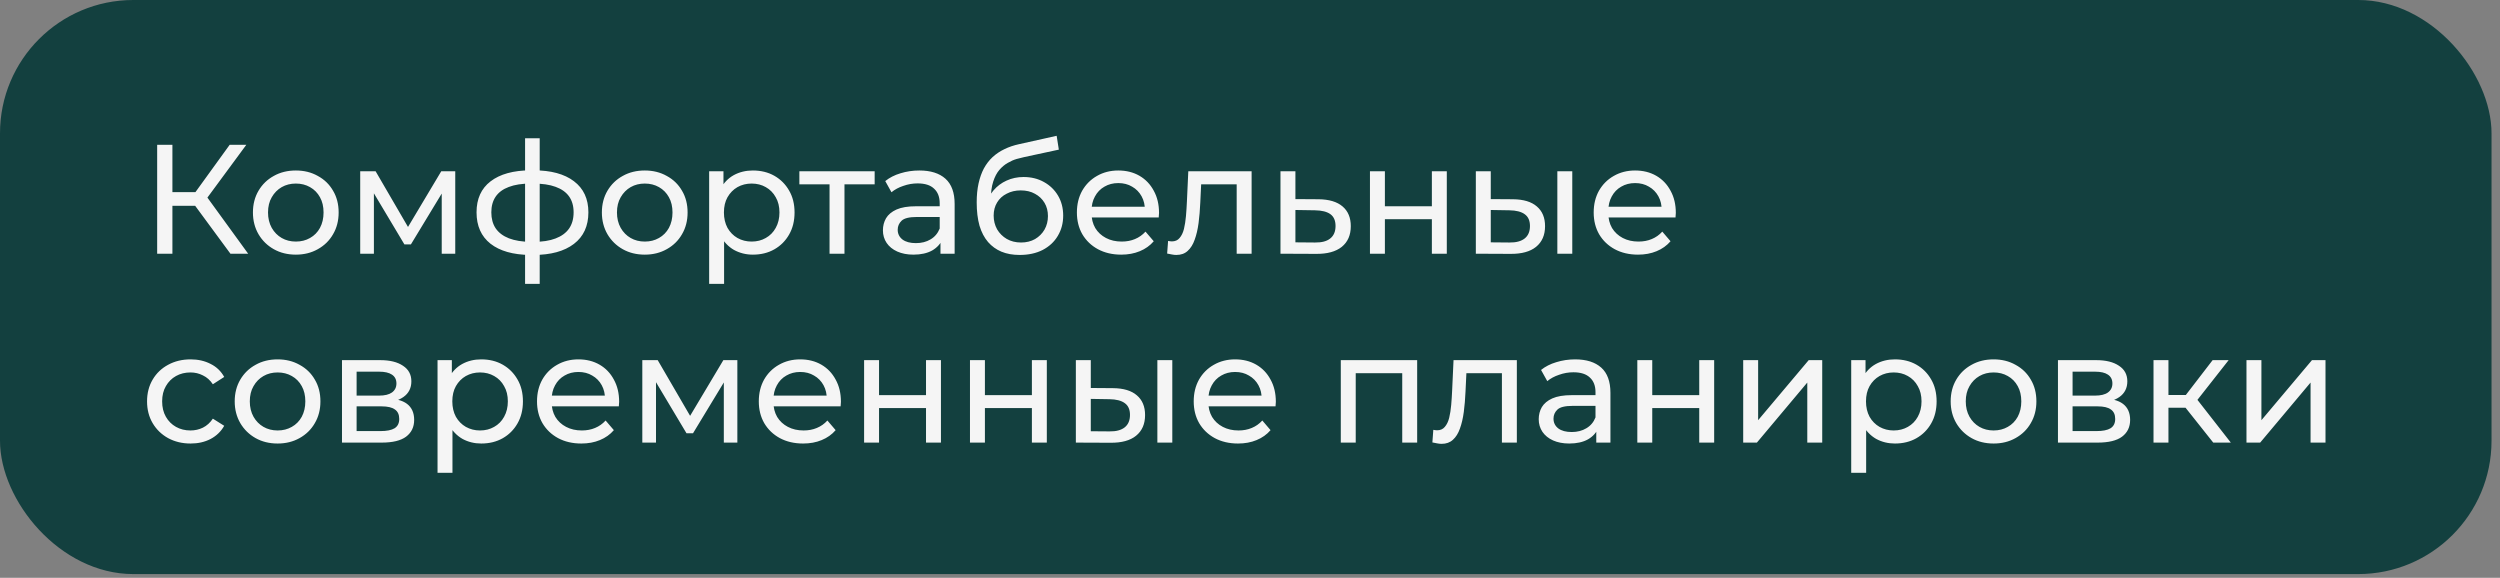 <?xml version="1.0" encoding="UTF-8"?> <svg xmlns="http://www.w3.org/2000/svg" width="225" height="52" viewBox="0 0 225 52" fill="none"><rect x="0" y="0" width="225" height="52" fill="#808080" stroke="none"/><rect width="224.238" height="51.667" rx="12" fill="#13403F"></rect><path d="M20.739 22.834L17.183 18.003L18.317 17.303L22.335 22.834H20.739ZM14.145 22.834V13.034H15.517V22.834H14.145ZM15.097 18.521V17.29H18.275V18.521H15.097ZM18.443 18.087L17.155 17.892L20.669 13.034H22.167L18.443 18.087ZM26.628 22.918C25.882 22.918 25.219 22.754 24.64 22.427C24.062 22.101 23.604 21.653 23.268 21.084C22.932 20.505 22.764 19.852 22.764 19.123C22.764 18.386 22.932 17.733 23.268 17.163C23.604 16.594 24.062 16.151 24.64 15.834C25.219 15.507 25.882 15.344 26.628 15.344C27.366 15.344 28.024 15.507 28.602 15.834C29.19 16.151 29.648 16.594 29.974 17.163C30.31 17.724 30.478 18.377 30.478 19.123C30.478 19.861 30.31 20.514 29.974 21.084C29.648 21.653 29.19 22.101 28.602 22.427C28.024 22.754 27.366 22.918 26.628 22.918ZM26.628 21.741C27.104 21.741 27.529 21.634 27.902 21.419C28.285 21.205 28.584 20.901 28.798 20.509C29.013 20.108 29.12 19.646 29.12 19.123C29.12 18.591 29.013 18.134 28.798 17.752C28.584 17.36 28.285 17.056 27.902 16.841C27.529 16.627 27.104 16.52 26.628 16.52C26.152 16.52 25.728 16.627 25.354 16.841C24.981 17.056 24.682 17.36 24.458 17.752C24.234 18.134 24.122 18.591 24.122 19.123C24.122 19.646 24.234 20.108 24.458 20.509C24.682 20.901 24.981 21.205 25.354 21.419C25.728 21.634 26.152 21.741 26.628 21.741ZM32.419 22.834V15.414H33.805L36.997 20.901H36.437L39.713 15.414H40.973V22.834H39.755V16.925L39.979 17.052L36.983 21.994H36.395L33.385 16.953L33.651 16.898V22.834H32.419ZM48.013 22.945C48.004 22.945 47.971 22.945 47.915 22.945C47.868 22.945 47.822 22.945 47.775 22.945C47.728 22.945 47.7 22.945 47.691 22.945C46.17 22.927 44.989 22.591 44.149 21.938C43.309 21.275 42.889 20.332 42.889 19.11C42.889 17.896 43.309 16.968 44.149 16.323C44.998 15.67 46.193 15.339 47.733 15.329C47.752 15.329 47.78 15.329 47.817 15.329C47.864 15.329 47.906 15.329 47.943 15.329C47.99 15.329 48.018 15.329 48.027 15.329C49.586 15.329 50.794 15.656 51.653 16.309C52.521 16.963 52.955 17.896 52.955 19.11C52.955 20.341 52.521 21.289 51.653 21.951C50.785 22.614 49.572 22.945 48.013 22.945ZM47.985 21.77C48.797 21.77 49.469 21.667 50.001 21.462C50.542 21.256 50.948 20.957 51.219 20.566C51.49 20.174 51.625 19.688 51.625 19.11C51.625 18.54 51.49 18.064 51.219 17.681C50.948 17.299 50.542 17.009 50.001 16.814C49.469 16.617 48.797 16.52 47.985 16.52C47.966 16.52 47.929 16.52 47.873 16.52C47.817 16.52 47.784 16.52 47.775 16.52C46.982 16.52 46.319 16.622 45.787 16.828C45.264 17.023 44.872 17.313 44.611 17.695C44.35 18.078 44.219 18.549 44.219 19.11C44.219 19.679 44.35 20.16 44.611 20.552C44.882 20.944 45.278 21.242 45.801 21.448C46.333 21.653 46.991 21.76 47.775 21.77C47.794 21.77 47.826 21.77 47.873 21.77C47.929 21.77 47.966 21.77 47.985 21.77ZM47.257 25.549V12.445H48.573V25.549H47.257ZM58.033 22.918C57.286 22.918 56.623 22.754 56.045 22.427C55.466 22.101 55.009 21.653 54.673 21.084C54.337 20.505 54.169 19.852 54.169 19.123C54.169 18.386 54.337 17.733 54.673 17.163C55.009 16.594 55.466 16.151 56.045 15.834C56.623 15.507 57.286 15.344 58.033 15.344C58.77 15.344 59.428 15.507 60.007 15.834C60.595 16.151 61.052 16.594 61.379 17.163C61.715 17.724 61.883 18.377 61.883 19.123C61.883 19.861 61.715 20.514 61.379 21.084C61.052 21.653 60.595 22.101 60.007 22.427C59.428 22.754 58.77 22.918 58.033 22.918ZM58.033 21.741C58.509 21.741 58.933 21.634 59.307 21.419C59.689 21.205 59.988 20.901 60.203 20.509C60.417 20.108 60.525 19.646 60.525 19.123C60.525 18.591 60.417 18.134 60.203 17.752C59.988 17.36 59.689 17.056 59.307 16.841C58.933 16.627 58.509 16.52 58.033 16.52C57.557 16.52 57.132 16.627 56.759 16.841C56.385 17.056 56.087 17.36 55.863 17.752C55.639 18.134 55.527 18.591 55.527 19.123C55.527 19.646 55.639 20.108 55.863 20.509C56.087 20.901 56.385 21.205 56.759 21.419C57.132 21.634 57.557 21.741 58.033 21.741ZM67.757 22.918C67.141 22.918 66.577 22.777 66.064 22.497C65.559 22.208 65.153 21.784 64.846 21.224C64.547 20.663 64.397 19.963 64.397 19.123C64.397 18.284 64.542 17.584 64.832 17.023C65.13 16.463 65.531 16.044 66.035 15.764C66.549 15.483 67.123 15.344 67.757 15.344C68.486 15.344 69.129 15.502 69.689 15.819C70.249 16.137 70.693 16.58 71.019 17.149C71.346 17.709 71.51 18.367 71.51 19.123C71.51 19.88 71.346 20.542 71.019 21.111C70.693 21.681 70.249 22.124 69.689 22.442C69.129 22.759 68.486 22.918 67.757 22.918ZM63.824 25.549V15.414H65.112V17.416L65.028 19.137L65.168 20.86V25.549H63.824ZM67.645 21.741C68.121 21.741 68.546 21.634 68.919 21.419C69.302 21.205 69.601 20.901 69.816 20.509C70.04 20.108 70.151 19.646 70.151 19.123C70.151 18.591 70.04 18.134 69.816 17.752C69.601 17.36 69.302 17.056 68.919 16.841C68.546 16.627 68.121 16.52 67.645 16.52C67.179 16.52 66.754 16.627 66.371 16.841C65.998 17.056 65.7 17.36 65.475 17.752C65.261 18.134 65.153 18.591 65.153 19.123C65.153 19.646 65.261 20.108 65.475 20.509C65.7 20.901 65.998 21.205 66.371 21.419C66.754 21.634 67.179 21.741 67.645 21.741ZM74.659 22.834V16.239L74.995 16.59H71.943V15.414H78.719V16.59H75.681L76.003 16.239V22.834H74.659ZM84.643 22.834V21.265L84.573 20.971V18.297C84.573 17.728 84.405 17.29 84.069 16.982C83.742 16.664 83.248 16.506 82.585 16.506C82.146 16.506 81.717 16.58 81.297 16.73C80.877 16.869 80.522 17.061 80.233 17.303L79.673 16.296C80.056 15.988 80.513 15.754 81.045 15.595C81.586 15.428 82.151 15.344 82.739 15.344C83.756 15.344 84.54 15.591 85.091 16.085C85.642 16.58 85.917 17.336 85.917 18.354V22.834H84.643ZM82.207 22.918C81.656 22.918 81.171 22.824 80.751 22.637C80.34 22.451 80.023 22.194 79.799 21.867C79.575 21.532 79.463 21.154 79.463 20.733C79.463 20.332 79.556 19.968 79.743 19.642C79.939 19.315 80.252 19.053 80.681 18.858C81.12 18.662 81.708 18.564 82.445 18.564H84.797V19.529H82.501C81.829 19.529 81.376 19.642 81.143 19.866C80.91 20.09 80.793 20.36 80.793 20.677C80.793 21.041 80.938 21.335 81.227 21.559C81.516 21.774 81.918 21.881 82.431 21.881C82.935 21.881 83.374 21.77 83.747 21.546C84.13 21.322 84.405 20.995 84.573 20.566L84.839 21.489C84.662 21.928 84.349 22.278 83.901 22.54C83.453 22.791 82.888 22.918 82.207 22.918ZM91.767 22.945C91.151 22.945 90.605 22.848 90.129 22.651C89.662 22.456 89.261 22.166 88.925 21.784C88.589 21.392 88.332 20.901 88.155 20.314C87.987 19.716 87.903 19.016 87.903 18.213C87.903 17.579 87.959 17.009 88.071 16.506C88.183 16.002 88.342 15.553 88.547 15.162C88.762 14.77 89.023 14.429 89.331 14.139C89.648 13.85 90.003 13.612 90.395 13.425C90.796 13.229 91.235 13.08 91.711 12.977L95.099 12.222L95.295 13.467L92.173 14.139C91.987 14.177 91.763 14.233 91.501 14.307C91.24 14.382 90.974 14.499 90.703 14.658C90.433 14.807 90.18 15.017 89.947 15.287C89.714 15.558 89.527 15.913 89.387 16.352C89.247 16.781 89.177 17.313 89.177 17.948C89.177 18.125 89.182 18.26 89.191 18.354C89.201 18.447 89.21 18.54 89.219 18.634C89.238 18.727 89.252 18.867 89.261 19.053L88.701 18.48C88.85 17.966 89.088 17.518 89.415 17.136C89.742 16.753 90.134 16.459 90.591 16.253C91.058 16.039 91.567 15.931 92.117 15.931C92.808 15.931 93.419 16.081 93.951 16.38C94.493 16.678 94.917 17.089 95.225 17.611C95.533 18.134 95.687 18.732 95.687 19.404C95.687 20.085 95.524 20.696 95.197 21.238C94.88 21.77 94.427 22.189 93.839 22.497C93.251 22.796 92.561 22.945 91.767 22.945ZM91.893 21.826C92.369 21.826 92.789 21.723 93.153 21.517C93.517 21.303 93.802 21.018 94.007 20.663C94.213 20.299 94.315 19.893 94.315 19.445C94.315 18.997 94.213 18.601 94.007 18.256C93.802 17.91 93.517 17.64 93.153 17.444C92.789 17.238 92.36 17.136 91.865 17.136C91.398 17.136 90.978 17.233 90.605 17.43C90.232 17.616 89.942 17.882 89.737 18.227C89.532 18.564 89.429 18.956 89.429 19.404C89.429 19.852 89.532 20.262 89.737 20.636C89.952 21 90.241 21.289 90.605 21.503C90.978 21.718 91.408 21.826 91.893 21.826ZM100.911 22.918C100.117 22.918 99.417 22.754 98.811 22.427C98.213 22.101 97.747 21.653 97.411 21.084C97.084 20.514 96.921 19.861 96.921 19.123C96.921 18.386 97.079 17.733 97.397 17.163C97.723 16.594 98.167 16.151 98.727 15.834C99.296 15.507 99.935 15.344 100.645 15.344C101.363 15.344 101.998 15.502 102.549 15.819C103.099 16.137 103.529 16.585 103.837 17.163C104.154 17.733 104.313 18.4 104.313 19.166C104.313 19.221 104.308 19.287 104.299 19.361C104.299 19.436 104.294 19.506 104.285 19.572H97.971V18.605H103.585L103.039 18.942C103.048 18.465 102.95 18.041 102.745 17.668C102.539 17.294 102.255 17.005 101.891 16.799C101.536 16.585 101.121 16.477 100.645 16.477C100.178 16.477 99.763 16.585 99.399 16.799C99.035 17.005 98.75 17.299 98.545 17.681C98.339 18.055 98.237 18.484 98.237 18.97V19.194C98.237 19.688 98.349 20.131 98.573 20.523C98.806 20.906 99.128 21.205 99.539 21.419C99.949 21.634 100.421 21.741 100.953 21.741C101.391 21.741 101.788 21.667 102.143 21.517C102.507 21.368 102.824 21.144 103.095 20.846L103.837 21.713C103.501 22.105 103.081 22.404 102.577 22.61C102.082 22.815 101.527 22.918 100.911 22.918ZM105.043 22.82L105.127 21.686C105.192 21.695 105.253 21.704 105.309 21.713C105.365 21.723 105.416 21.727 105.463 21.727C105.761 21.727 105.995 21.625 106.163 21.419C106.34 21.214 106.471 20.944 106.555 20.608C106.639 20.262 106.699 19.875 106.737 19.445C106.774 19.016 106.802 18.587 106.821 18.157L106.947 15.414H112.645V22.834H111.301V16.198L111.623 16.59H107.815L108.123 16.183L108.025 18.241C107.997 18.895 107.945 19.506 107.871 20.076C107.796 20.645 107.679 21.144 107.521 21.573C107.371 22.003 107.161 22.339 106.891 22.581C106.629 22.824 106.289 22.945 105.869 22.945C105.747 22.945 105.617 22.931 105.477 22.904C105.346 22.885 105.201 22.857 105.043 22.82ZM118.673 17.933C119.616 17.943 120.335 18.157 120.829 18.578C121.324 18.997 121.571 19.59 121.571 20.355C121.571 21.158 121.301 21.779 120.759 22.218C120.218 22.647 119.453 22.857 118.463 22.848L115.243 22.834V15.414H116.587V17.919L118.673 17.933ZM118.351 21.826C118.958 21.835 119.415 21.713 119.723 21.462C120.041 21.209 120.199 20.836 120.199 20.341C120.199 19.856 120.045 19.502 119.737 19.277C119.429 19.053 118.967 18.937 118.351 18.927L116.587 18.899V21.811L118.351 21.826ZM123.296 22.834V15.414H124.64V18.564H128.868V15.414H130.212V22.834H128.868V19.726H124.64V22.834H123.296ZM140.161 22.834V15.414H141.505V22.834H140.161ZM136.171 17.933C137.114 17.943 137.828 18.157 138.313 18.578C138.808 18.997 139.055 19.59 139.055 20.355C139.055 21.158 138.785 21.779 138.243 22.218C137.711 22.647 136.946 22.857 135.947 22.848L132.825 22.834V15.414H134.169V17.919L136.171 17.933ZM135.849 21.826C136.447 21.835 136.904 21.713 137.221 21.462C137.539 21.209 137.697 20.836 137.697 20.341C137.697 19.856 137.539 19.502 137.221 19.277C136.913 19.053 136.456 18.937 135.849 18.927L134.169 18.899V21.811L135.849 21.826ZM147.422 22.918C146.629 22.918 145.929 22.754 145.322 22.427C144.725 22.101 144.258 21.653 143.922 21.084C143.596 20.514 143.432 19.861 143.432 19.123C143.432 18.386 143.591 17.733 143.908 17.163C144.235 16.594 144.678 16.151 145.238 15.834C145.808 15.507 146.447 15.344 147.156 15.344C147.875 15.344 148.51 15.502 149.06 15.819C149.611 16.137 150.04 16.585 150.348 17.163C150.666 17.733 150.824 18.4 150.824 19.166C150.824 19.221 150.82 19.287 150.81 19.361C150.81 19.436 150.806 19.506 150.796 19.572H144.482V18.605H150.096L149.55 18.942C149.56 18.465 149.462 18.041 149.256 17.668C149.051 17.294 148.766 17.005 148.402 16.799C148.048 16.585 147.632 16.477 147.156 16.477C146.69 16.477 146.274 16.585 145.91 16.799C145.546 17.005 145.262 17.299 145.056 17.681C144.851 18.055 144.748 18.484 144.748 18.97V19.194C144.748 19.688 144.86 20.131 145.084 20.523C145.318 20.906 145.64 21.205 146.05 21.419C146.461 21.634 146.932 21.741 147.464 21.741C147.903 21.741 148.3 21.667 148.654 21.517C149.018 21.368 149.336 21.144 149.606 20.846L150.348 21.713C150.012 22.105 149.592 22.404 149.088 22.61C148.594 22.815 148.038 22.918 147.422 22.918ZM17.155 39.917C16.399 39.917 15.723 39.754 15.125 39.428C14.537 39.101 14.075 38.653 13.739 38.084C13.403 37.514 13.235 36.861 13.235 36.123C13.235 35.386 13.403 34.733 13.739 34.163C14.075 33.594 14.537 33.151 15.125 32.834C15.723 32.507 16.399 32.343 17.155 32.343C17.827 32.343 18.424 32.479 18.947 32.749C19.479 33.011 19.89 33.403 20.179 33.925L19.157 34.584C18.915 34.219 18.616 33.953 18.261 33.785C17.916 33.608 17.543 33.52 17.141 33.52C16.656 33.52 16.222 33.627 15.839 33.842C15.457 34.056 15.153 34.359 14.929 34.752C14.705 35.134 14.593 35.592 14.593 36.123C14.593 36.656 14.705 37.117 14.929 37.51C15.153 37.901 15.457 38.205 15.839 38.419C16.222 38.634 16.656 38.742 17.141 38.742C17.543 38.742 17.916 38.657 18.261 38.489C18.616 38.312 18.915 38.041 19.157 37.678L20.179 38.322C19.89 38.835 19.479 39.231 18.947 39.511C18.424 39.782 17.827 39.917 17.155 39.917ZM24.988 39.917C24.241 39.917 23.578 39.754 23 39.428C22.421 39.101 21.964 38.653 21.628 38.084C21.292 37.505 21.124 36.852 21.124 36.123C21.124 35.386 21.292 34.733 21.628 34.163C21.964 33.594 22.421 33.151 23 32.834C23.578 32.507 24.241 32.343 24.988 32.343C25.725 32.343 26.383 32.507 26.962 32.834C27.55 33.151 28.007 33.594 28.334 34.163C28.67 34.724 28.838 35.377 28.838 36.123C28.838 36.861 28.67 37.514 28.334 38.084C28.007 38.653 27.55 39.101 26.962 39.428C26.383 39.754 25.725 39.917 24.988 39.917ZM24.988 38.742C25.464 38.742 25.889 38.634 26.262 38.419C26.645 38.205 26.943 37.901 27.158 37.51C27.372 37.108 27.48 36.646 27.48 36.123C27.48 35.592 27.372 35.134 27.158 34.752C26.943 34.359 26.645 34.056 26.262 33.842C25.889 33.627 25.464 33.52 24.988 33.52C24.512 33.52 24.087 33.627 23.714 33.842C23.34 34.056 23.042 34.359 22.818 34.752C22.594 35.134 22.482 35.592 22.482 36.123C22.482 36.646 22.594 37.108 22.818 37.51C23.042 37.901 23.34 38.205 23.714 38.419C24.087 38.634 24.512 38.742 24.988 38.742ZM30.779 39.834V32.413H34.223C35.091 32.413 35.772 32.581 36.267 32.917C36.771 33.244 37.023 33.711 37.023 34.318C37.023 34.924 36.785 35.395 36.309 35.731C35.842 36.058 35.221 36.221 34.447 36.221L34.657 35.858C35.543 35.858 36.201 36.021 36.631 36.347C37.06 36.674 37.275 37.155 37.275 37.789C37.275 38.434 37.032 38.938 36.547 39.301C36.071 39.656 35.338 39.834 34.349 39.834H30.779ZM32.095 38.797H34.251C34.811 38.797 35.231 38.714 35.511 38.545C35.791 38.368 35.931 38.088 35.931 37.706C35.931 37.313 35.8 37.029 35.539 36.852C35.287 36.665 34.885 36.572 34.335 36.572H32.095V38.797ZM32.095 35.605H34.111C34.624 35.605 35.011 35.512 35.273 35.325C35.543 35.13 35.679 34.859 35.679 34.514C35.679 34.159 35.543 33.893 35.273 33.715C35.011 33.538 34.624 33.45 34.111 33.45H32.095V35.605ZM43.312 39.917C42.696 39.917 42.132 39.778 41.618 39.498C41.114 39.208 40.708 38.783 40.4 38.224C40.102 37.663 39.952 36.964 39.952 36.123C39.952 35.283 40.097 34.584 40.386 34.023C40.685 33.464 41.086 33.044 41.59 32.764C42.103 32.483 42.678 32.343 43.312 32.343C44.04 32.343 44.684 32.502 45.244 32.819C45.804 33.137 46.248 33.58 46.574 34.15C46.901 34.709 47.064 35.367 47.064 36.123C47.064 36.88 46.901 37.542 46.574 38.111C46.248 38.681 45.804 39.124 45.244 39.441C44.684 39.759 44.04 39.917 43.312 39.917ZM39.378 42.55V32.413H40.666V34.416L40.582 36.138L40.722 37.859V42.55H39.378ZM43.2 38.742C43.676 38.742 44.101 38.634 44.474 38.419C44.857 38.205 45.156 37.901 45.37 37.51C45.594 37.108 45.706 36.646 45.706 36.123C45.706 35.592 45.594 35.134 45.37 34.752C45.156 34.359 44.857 34.056 44.474 33.842C44.101 33.627 43.676 33.52 43.2 33.52C42.733 33.52 42.309 33.627 41.926 33.842C41.553 34.056 41.254 34.359 41.03 34.752C40.816 35.134 40.708 35.592 40.708 36.123C40.708 36.646 40.816 37.108 41.03 37.51C41.254 37.901 41.553 38.205 41.926 38.419C42.309 38.634 42.733 38.742 43.2 38.742ZM52.321 39.917C51.528 39.917 50.828 39.754 50.221 39.428C49.623 39.101 49.157 38.653 48.821 38.084C48.494 37.514 48.331 36.861 48.331 36.123C48.331 35.386 48.489 34.733 48.807 34.163C49.133 33.594 49.577 33.151 50.137 32.834C50.706 32.507 51.346 32.343 52.055 32.343C52.773 32.343 53.408 32.502 53.959 32.819C54.51 33.137 54.939 33.585 55.247 34.163C55.564 34.733 55.723 35.4 55.723 36.166C55.723 36.221 55.718 36.287 55.709 36.361C55.709 36.436 55.704 36.506 55.695 36.572H49.381V35.605H54.995L54.449 35.941C54.458 35.465 54.36 35.041 54.155 34.667C53.95 34.294 53.665 34.005 53.301 33.8C52.946 33.585 52.531 33.477 52.055 33.477C51.588 33.477 51.173 33.585 50.809 33.8C50.445 34.005 50.16 34.299 49.955 34.681C49.749 35.055 49.647 35.484 49.647 35.969V36.194C49.647 36.688 49.759 37.132 49.983 37.523C50.216 37.906 50.538 38.205 50.949 38.419C51.359 38.634 51.831 38.742 52.363 38.742C52.801 38.742 53.198 38.667 53.553 38.517C53.917 38.368 54.234 38.144 54.505 37.846L55.247 38.714C54.911 39.105 54.491 39.404 53.987 39.609C53.492 39.815 52.937 39.917 52.321 39.917ZM57.808 39.834V32.413H59.194L62.386 37.901H61.826L65.102 32.413H66.362V39.834H65.144V33.925L65.368 34.051L62.372 38.993H61.784L58.774 33.953L59.04 33.898V39.834H57.808ZM72.282 39.917C71.488 39.917 70.788 39.754 70.182 39.428C69.584 39.101 69.118 38.653 68.782 38.084C68.455 37.514 68.292 36.861 68.292 36.123C68.292 35.386 68.45 34.733 68.768 34.163C69.094 33.594 69.538 33.151 70.098 32.834C70.667 32.507 71.306 32.343 72.016 32.343C72.734 32.343 73.369 32.502 73.92 32.819C74.47 33.137 74.9 33.585 75.208 34.163C75.525 34.733 75.684 35.4 75.684 36.166C75.684 36.221 75.679 36.287 75.67 36.361C75.67 36.436 75.665 36.506 75.656 36.572H69.342V35.605H74.956L74.41 35.941C74.419 35.465 74.321 35.041 74.116 34.667C73.91 34.294 73.626 34.005 73.262 33.8C72.907 33.585 72.492 33.477 72.016 33.477C71.549 33.477 71.134 33.585 70.77 33.8C70.406 34.005 70.121 34.299 69.916 34.681C69.71 35.055 69.608 35.484 69.608 35.969V36.194C69.608 36.688 69.72 37.132 69.944 37.523C70.177 37.906 70.499 38.205 70.91 38.419C71.32 38.634 71.792 38.742 72.324 38.742C72.762 38.742 73.159 38.667 73.514 38.517C73.878 38.368 74.195 38.144 74.466 37.846L75.208 38.714C74.872 39.105 74.452 39.404 73.948 39.609C73.453 39.815 72.898 39.917 72.282 39.917ZM77.769 39.834V32.413H79.113V35.563H83.341V32.413H84.685V39.834H83.341V36.725H79.113V39.834H77.769ZM87.298 39.834V32.413H88.642V35.563H92.87V32.413H94.214V39.834H92.87V36.725H88.642V39.834H87.298ZM104.163 39.834V32.413H105.507V39.834H104.163ZM100.173 34.934C101.116 34.943 101.83 35.157 102.315 35.578C102.81 35.998 103.057 36.59 103.057 37.355C103.057 38.158 102.787 38.779 102.245 39.218C101.713 39.647 100.948 39.857 99.949 39.847L96.827 39.834V32.413H98.171V34.919L100.173 34.934ZM99.851 38.825C100.449 38.835 100.906 38.714 101.223 38.462C101.541 38.209 101.699 37.836 101.699 37.342C101.699 36.856 101.541 36.502 101.223 36.278C100.915 36.053 100.458 35.937 99.851 35.928L98.171 35.9V38.812L99.851 38.825ZM111.424 39.917C110.631 39.917 109.931 39.754 109.324 39.428C108.727 39.101 108.26 38.653 107.924 38.084C107.598 37.514 107.434 36.861 107.434 36.123C107.434 35.386 107.593 34.733 107.91 34.163C108.237 33.594 108.68 33.151 109.24 32.834C109.81 32.507 110.449 32.343 111.158 32.343C111.877 32.343 112.512 32.502 113.062 32.819C113.613 33.137 114.042 33.585 114.35 34.163C114.668 34.733 114.826 35.4 114.826 36.166C114.826 36.221 114.822 36.287 114.812 36.361C114.812 36.436 114.808 36.506 114.798 36.572H108.484V35.605H114.098L113.552 35.941C113.562 35.465 113.464 35.041 113.258 34.667C113.053 34.294 112.768 34.005 112.404 33.8C112.05 33.585 111.634 33.477 111.158 33.477C110.692 33.477 110.276 33.585 109.912 33.8C109.548 34.005 109.264 34.299 109.058 34.681C108.853 35.055 108.75 35.484 108.75 35.969V36.194C108.75 36.688 108.862 37.132 109.086 37.523C109.32 37.906 109.642 38.205 110.052 38.419C110.463 38.634 110.934 38.742 111.466 38.742C111.905 38.742 112.302 38.667 112.656 38.517C113.02 38.368 113.338 38.144 113.608 37.846L114.35 38.714C114.014 39.105 113.594 39.404 113.09 39.609C112.596 39.815 112.04 39.917 111.424 39.917ZM120.671 39.834V32.413H127.545V39.834H126.201V33.254L126.523 33.59H121.693L122.015 33.254V39.834H120.671ZM128.914 39.819L128.998 38.685C129.063 38.695 129.124 38.704 129.18 38.714C129.236 38.723 129.287 38.727 129.334 38.727C129.632 38.727 129.866 38.625 130.034 38.419C130.211 38.214 130.342 37.944 130.426 37.608C130.51 37.262 130.57 36.875 130.608 36.446C130.645 36.016 130.673 35.587 130.692 35.157L130.818 32.413H136.516V39.834H135.172V33.197L135.494 33.59H131.686L131.994 33.184L131.896 35.242C131.868 35.895 131.816 36.506 131.742 37.075C131.667 37.645 131.55 38.144 131.392 38.574C131.242 39.003 131.032 39.339 130.762 39.581C130.5 39.824 130.16 39.946 129.74 39.946C129.618 39.946 129.488 39.931 129.348 39.904C129.217 39.885 129.072 39.857 128.914 39.819ZM143.665 39.834V38.266L143.595 37.971V35.297C143.595 34.728 143.427 34.289 143.091 33.981C142.764 33.664 142.269 33.505 141.607 33.505C141.168 33.505 140.739 33.58 140.319 33.73C139.899 33.87 139.544 34.061 139.255 34.303L138.695 33.295C139.077 32.987 139.535 32.754 140.067 32.596C140.608 32.428 141.173 32.343 141.761 32.343C142.778 32.343 143.562 32.591 144.113 33.086C144.663 33.58 144.939 34.336 144.939 35.353V39.834H143.665ZM141.229 39.917C140.678 39.917 140.193 39.824 139.773 39.638C139.362 39.451 139.045 39.194 138.821 38.867C138.597 38.532 138.485 38.154 138.485 37.733C138.485 37.332 138.578 36.968 138.765 36.642C138.961 36.315 139.273 36.053 139.703 35.858C140.141 35.661 140.729 35.563 141.467 35.563H143.819V36.529H141.523C140.851 36.529 140.398 36.642 140.165 36.865C139.931 37.09 139.815 37.36 139.815 37.678C139.815 38.041 139.959 38.336 140.249 38.559C140.538 38.774 140.939 38.882 141.453 38.882C141.957 38.882 142.395 38.77 142.769 38.545C143.151 38.322 143.427 37.995 143.595 37.566L143.861 38.489C143.683 38.928 143.371 39.278 142.923 39.539C142.475 39.791 141.91 39.917 141.229 39.917ZM147.359 39.834V32.413H148.703V35.563H152.931V32.413H154.275V39.834H152.931V36.725H148.703V39.834H147.359ZM156.888 39.834V32.413H158.232V37.818L162.782 32.413H164V39.834H162.656V34.429L158.12 39.834H156.888ZM170.543 39.917C169.927 39.917 169.362 39.778 168.849 39.498C168.345 39.208 167.939 38.783 167.631 38.224C167.332 37.663 167.183 36.964 167.183 36.123C167.183 35.283 167.327 34.584 167.617 34.023C167.915 33.464 168.317 33.044 168.821 32.764C169.334 32.483 169.908 32.343 170.543 32.343C171.271 32.343 171.915 32.502 172.475 32.819C173.035 33.137 173.478 33.58 173.805 34.15C174.131 34.709 174.295 35.367 174.295 36.123C174.295 36.88 174.131 37.542 173.805 38.111C173.478 38.681 173.035 39.124 172.475 39.441C171.915 39.759 171.271 39.917 170.543 39.917ZM166.609 42.55V32.413H167.897V34.416L167.813 36.138L167.953 37.859V42.55H166.609ZM170.431 38.742C170.907 38.742 171.331 38.634 171.705 38.419C172.087 38.205 172.386 37.901 172.601 37.51C172.825 37.108 172.937 36.646 172.937 36.123C172.937 35.592 172.825 35.134 172.601 34.752C172.386 34.359 172.087 34.056 171.705 33.842C171.331 33.627 170.907 33.52 170.431 33.52C169.964 33.52 169.539 33.627 169.157 33.842C168.783 34.056 168.485 34.359 168.261 34.752C168.046 35.134 167.939 35.592 167.939 36.123C167.939 36.646 168.046 37.108 168.261 37.51C168.485 37.901 168.783 38.205 169.157 38.419C169.539 38.634 169.964 38.742 170.431 38.742ZM179.425 39.917C178.679 39.917 178.016 39.754 177.437 39.428C176.859 39.101 176.401 38.653 176.065 38.084C175.729 37.505 175.561 36.852 175.561 36.123C175.561 35.386 175.729 34.733 176.065 34.163C176.401 33.594 176.859 33.151 177.437 32.834C178.016 32.507 178.679 32.343 179.425 32.343C180.163 32.343 180.821 32.507 181.399 32.834C181.987 33.151 182.445 33.594 182.771 34.163C183.107 34.724 183.275 35.377 183.275 36.123C183.275 36.861 183.107 37.514 182.771 38.084C182.445 38.653 181.987 39.101 181.399 39.428C180.821 39.754 180.163 39.917 179.425 39.917ZM179.425 38.742C179.901 38.742 180.326 38.634 180.699 38.419C181.082 38.205 181.381 37.901 181.595 37.51C181.81 37.108 181.917 36.646 181.917 36.123C181.917 35.592 181.81 35.134 181.595 34.752C181.381 34.359 181.082 34.056 180.699 33.842C180.326 33.627 179.901 33.52 179.425 33.52C178.949 33.52 178.525 33.627 178.151 33.842C177.778 34.056 177.479 34.359 177.255 34.752C177.031 35.134 176.919 35.592 176.919 36.123C176.919 36.646 177.031 37.108 177.255 37.51C177.479 37.901 177.778 38.205 178.151 38.419C178.525 38.634 178.949 38.742 179.425 38.742ZM185.216 39.834V32.413H188.66C189.528 32.413 190.209 32.581 190.704 32.917C191.208 33.244 191.46 33.711 191.46 34.318C191.46 34.924 191.222 35.395 190.746 35.731C190.279 36.058 189.659 36.221 188.884 36.221L189.094 35.858C189.981 35.858 190.639 36.021 191.068 36.347C191.497 36.674 191.712 37.155 191.712 37.789C191.712 38.434 191.469 38.938 190.984 39.301C190.508 39.656 189.775 39.834 188.786 39.834H185.216ZM186.532 38.797H188.688C189.248 38.797 189.668 38.714 189.948 38.545C190.228 38.368 190.368 38.088 190.368 37.706C190.368 37.313 190.237 37.029 189.976 36.852C189.724 36.665 189.323 36.572 188.772 36.572H186.532V38.797ZM186.532 35.605H188.548C189.061 35.605 189.449 35.512 189.71 35.325C189.981 35.13 190.116 34.859 190.116 34.514C190.116 34.159 189.981 33.893 189.71 33.715C189.449 33.538 189.061 33.45 188.548 33.45H186.532V35.605ZM199.192 39.834L196.322 36.221L197.428 35.55L200.774 39.834H199.192ZM193.816 39.834V32.413H195.16V39.834H193.816ZM194.754 36.697V35.55H197.204V36.697H194.754ZM197.54 36.278L196.294 36.109L199.136 32.413H200.578L197.54 36.278ZM202.183 39.834V32.413H203.527V37.818L208.077 32.413H209.295V39.834H207.951V34.429L203.415 39.834H202.183Z" fill="#F5F5F5"></path></svg> 